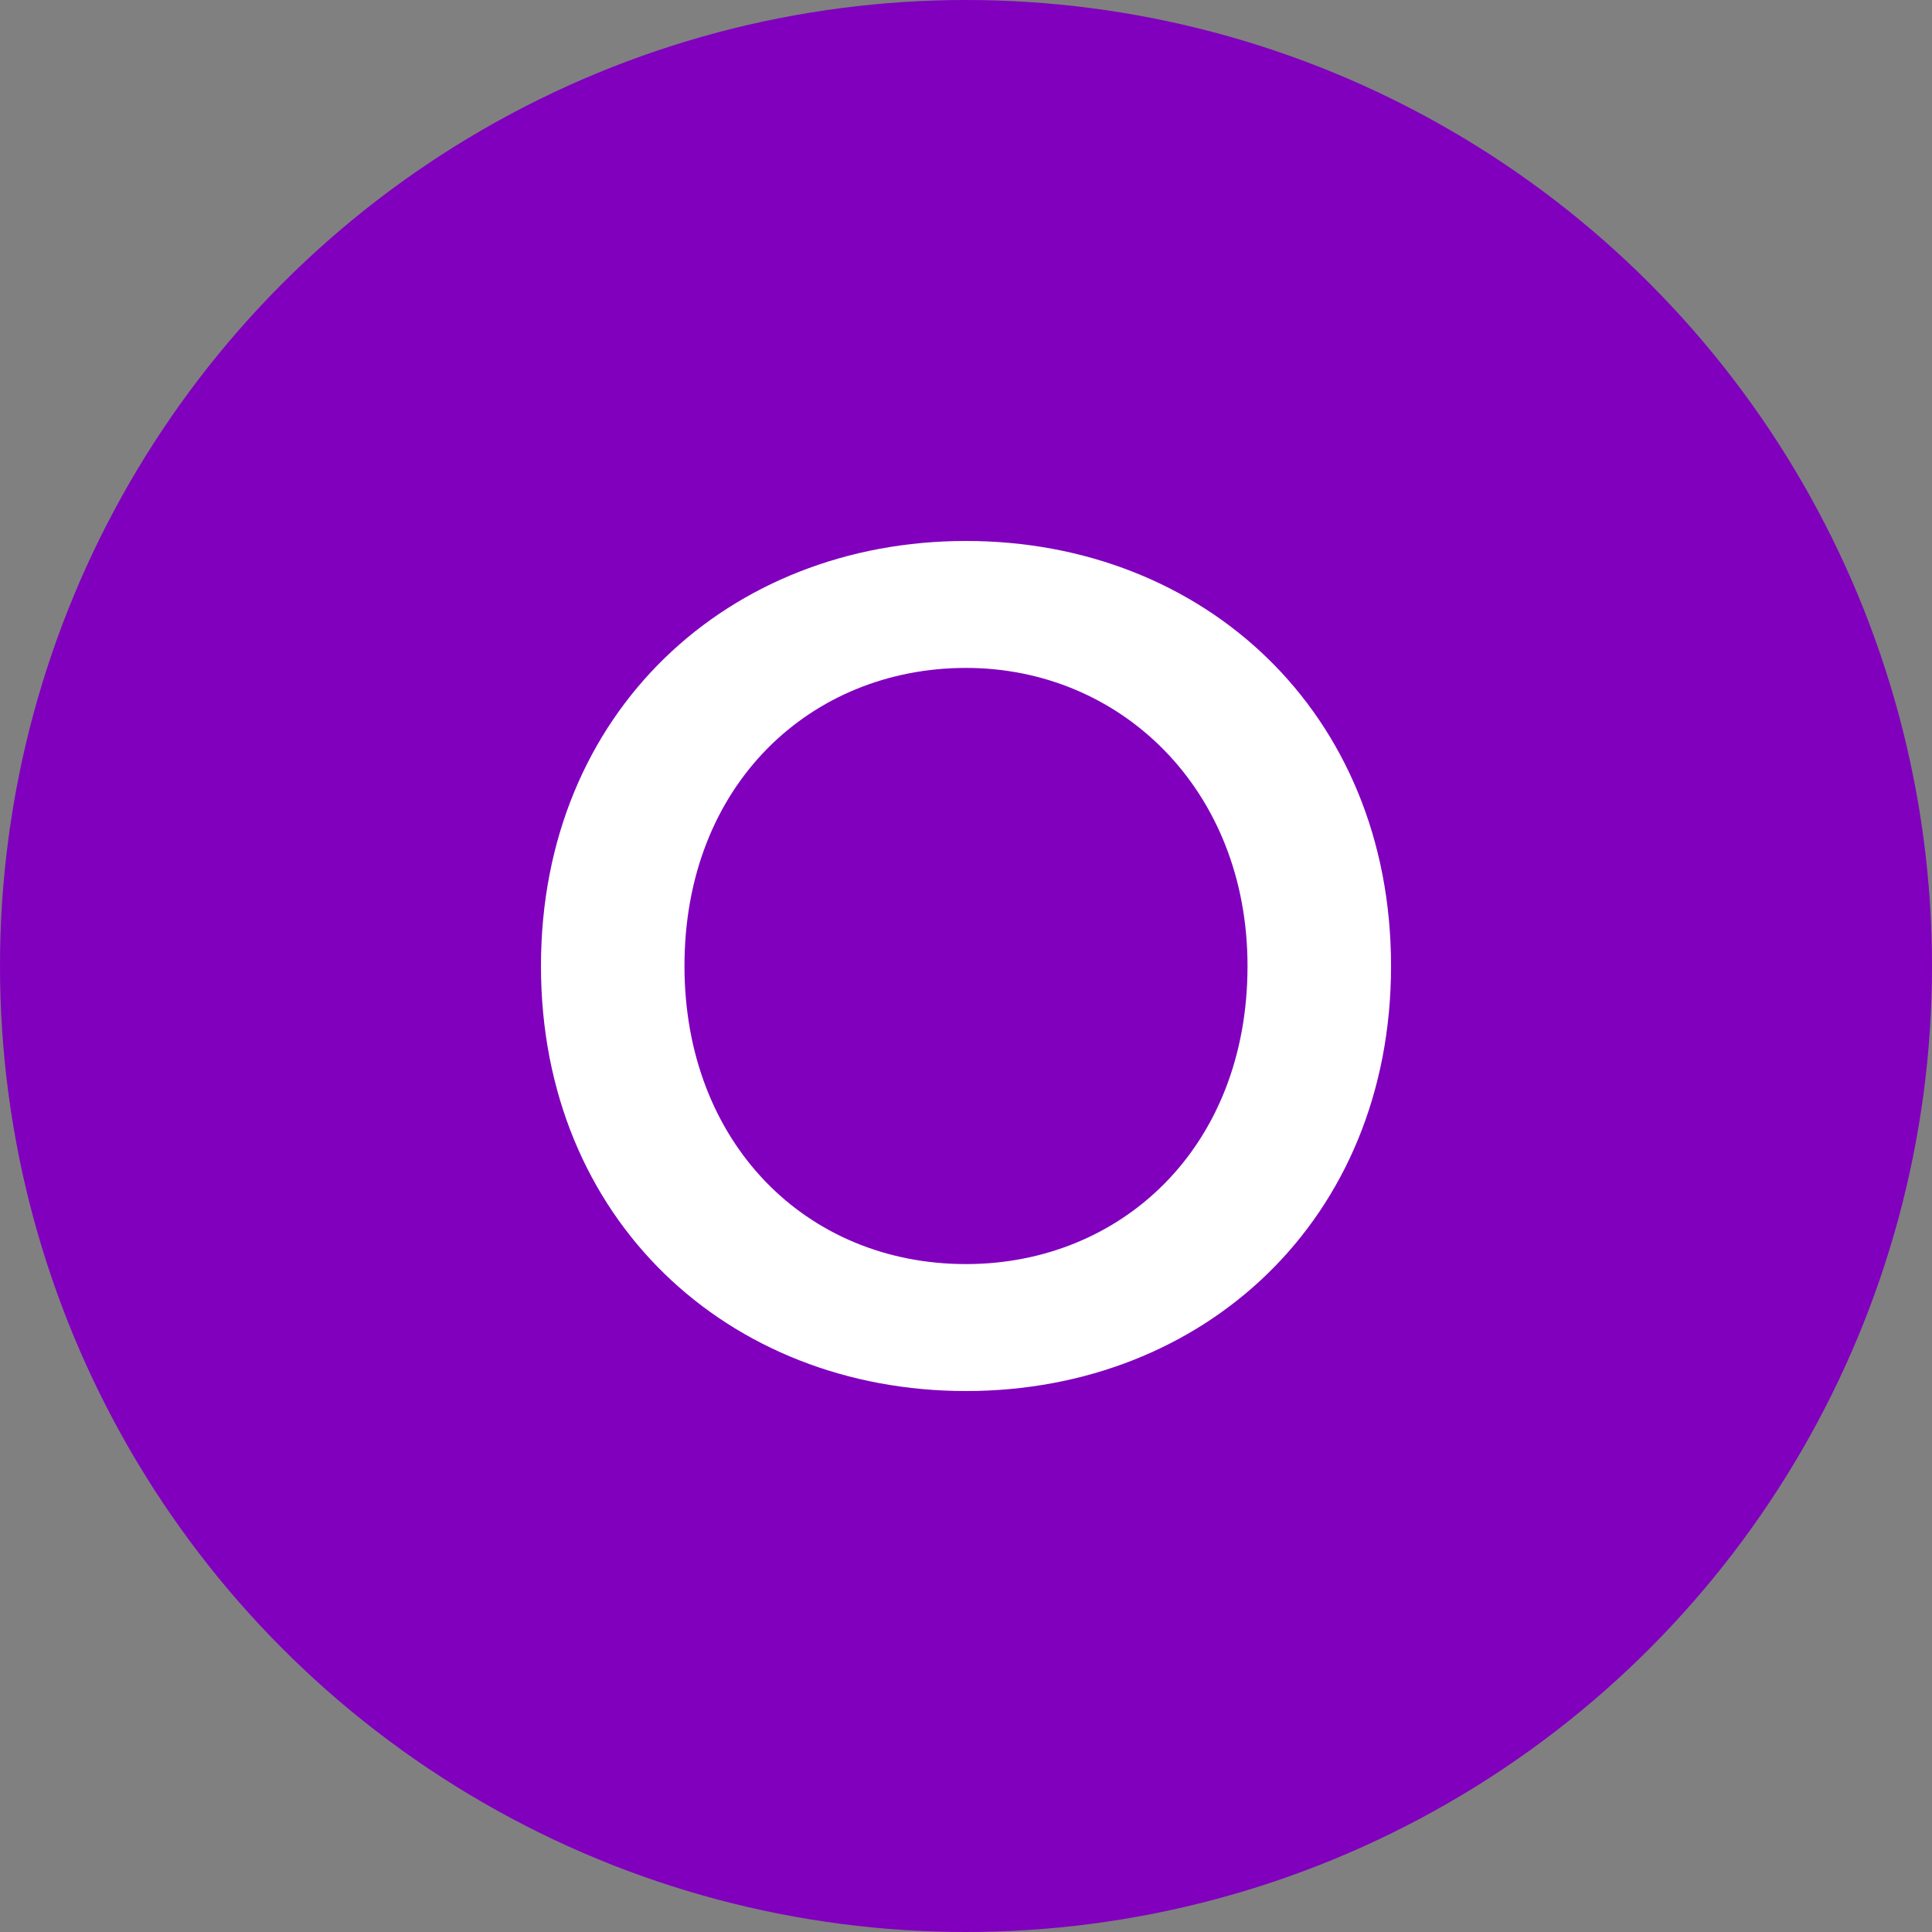 <?xml version="1.0" encoding="utf-8"?>
<!-- Generator: Adobe Illustrator 28.0.0, SVG Export Plug-In . SVG Version: 6.00 Build 0)  -->
<svg version="1.1" id="Livello_1" xmlns="http://www.w3.org/2000/svg" xmlns:xlink="http://www.w3.org/1999/xlink" x="0px" y="0px"
	 viewBox="0 0 35 35" style="enable-background:new 0 0 35 35;" xml:space="preserve">
<rect x="0" y="0" width="35" height="35" fill="#808080" stroke="none"/>
<style type="text/css">
	.st0{fill:#8000BE;}
	.st1{fill:#FFFFFF;}
</style>
<g>
	<circle class="st0" cx="17.5" cy="17.5" r="17.5"/>
</g>
<g>
	<path class="st1" d="M17.5,9.8c4.3,0,7.7,3.1,7.7,7.7s-3.4,7.7-7.7,7.7c-4.3,0-7.7-3.1-7.7-7.7S13.2,9.8,17.5,9.8z M17.5,12.1
		c-2.8,0-5.1,2.1-5.1,5.4c0,3.2,2.2,5.4,5.1,5.4c2.8,0,5.1-2.1,5.1-5.4C22.6,14.3,20.3,12.1,17.5,12.1z"/>
</g>
</svg>
